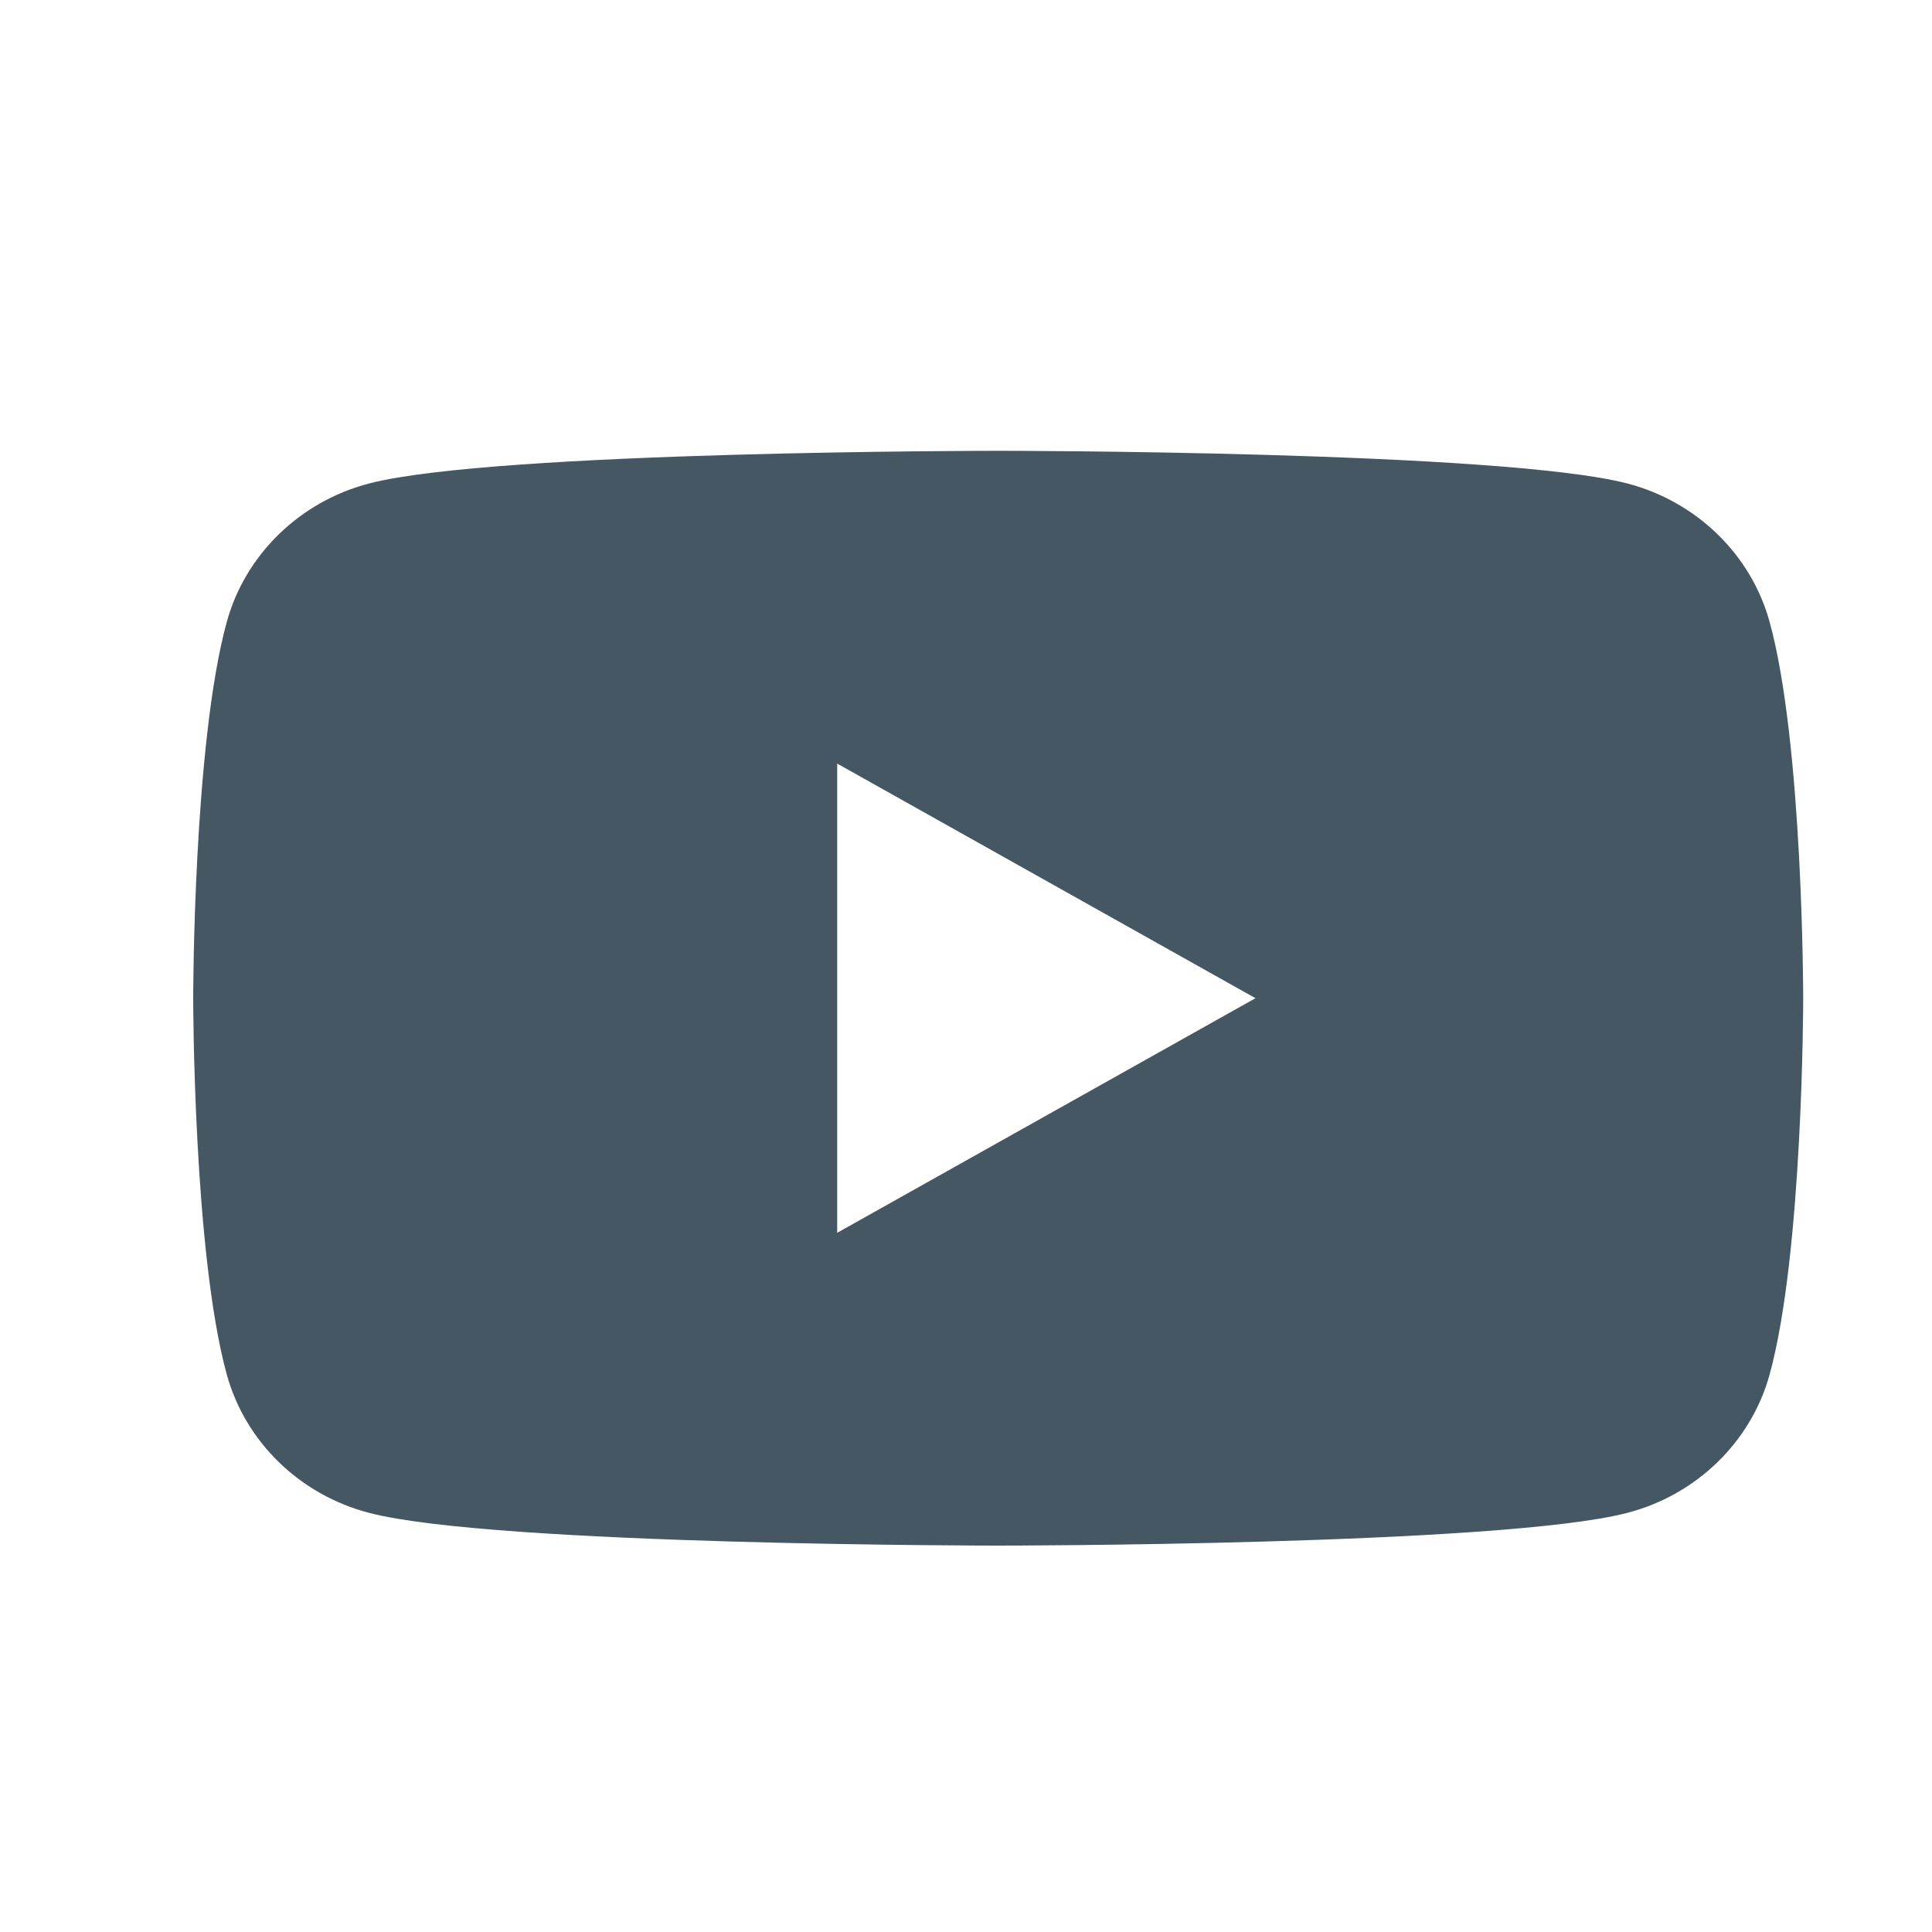 <?xml version="1.0" encoding="UTF-8"?>
<svg width="30px" height="30px" viewBox="0 0 30 30" version="1.1" xmlns="http://www.w3.org/2000/svg" xmlns:xlink="http://www.w3.org/1999/xlink">
    <title>lp-icon-sns-youtube-gray</title>
    <g id="lp-icon-sns-youtube-gray" stroke="none" stroke-width="1" fill="none" fill-rule="evenodd">
        <path d="M13,19.143 L13,11.857 L19.495,15.5 L13,19.143 Z M27.478,9.655 C27.19,8.61 26.343,7.787 25.267,7.507 C23.318,7 15.5,7 15.5,7 C15.5,7 7.682,7 5.733,7.507 C4.657,7.787 3.81,8.61 3.522,9.655 C3,11.549 3,15.5 3,15.5 C3,15.5 3,19.451 3.522,21.345 C3.81,22.39 4.657,23.213 5.733,23.492 C7.682,24 15.5,24 15.5,24 C15.5,24 23.318,24 25.267,23.492 C26.343,23.213 27.19,22.39 27.478,21.345 C28,19.451 28,15.5 28,15.5 C28,15.5 28,11.549 27.478,9.655 L27.478,9.655 Z" id="Fill-1" fill="#445762"></path>
    </g>
</svg>